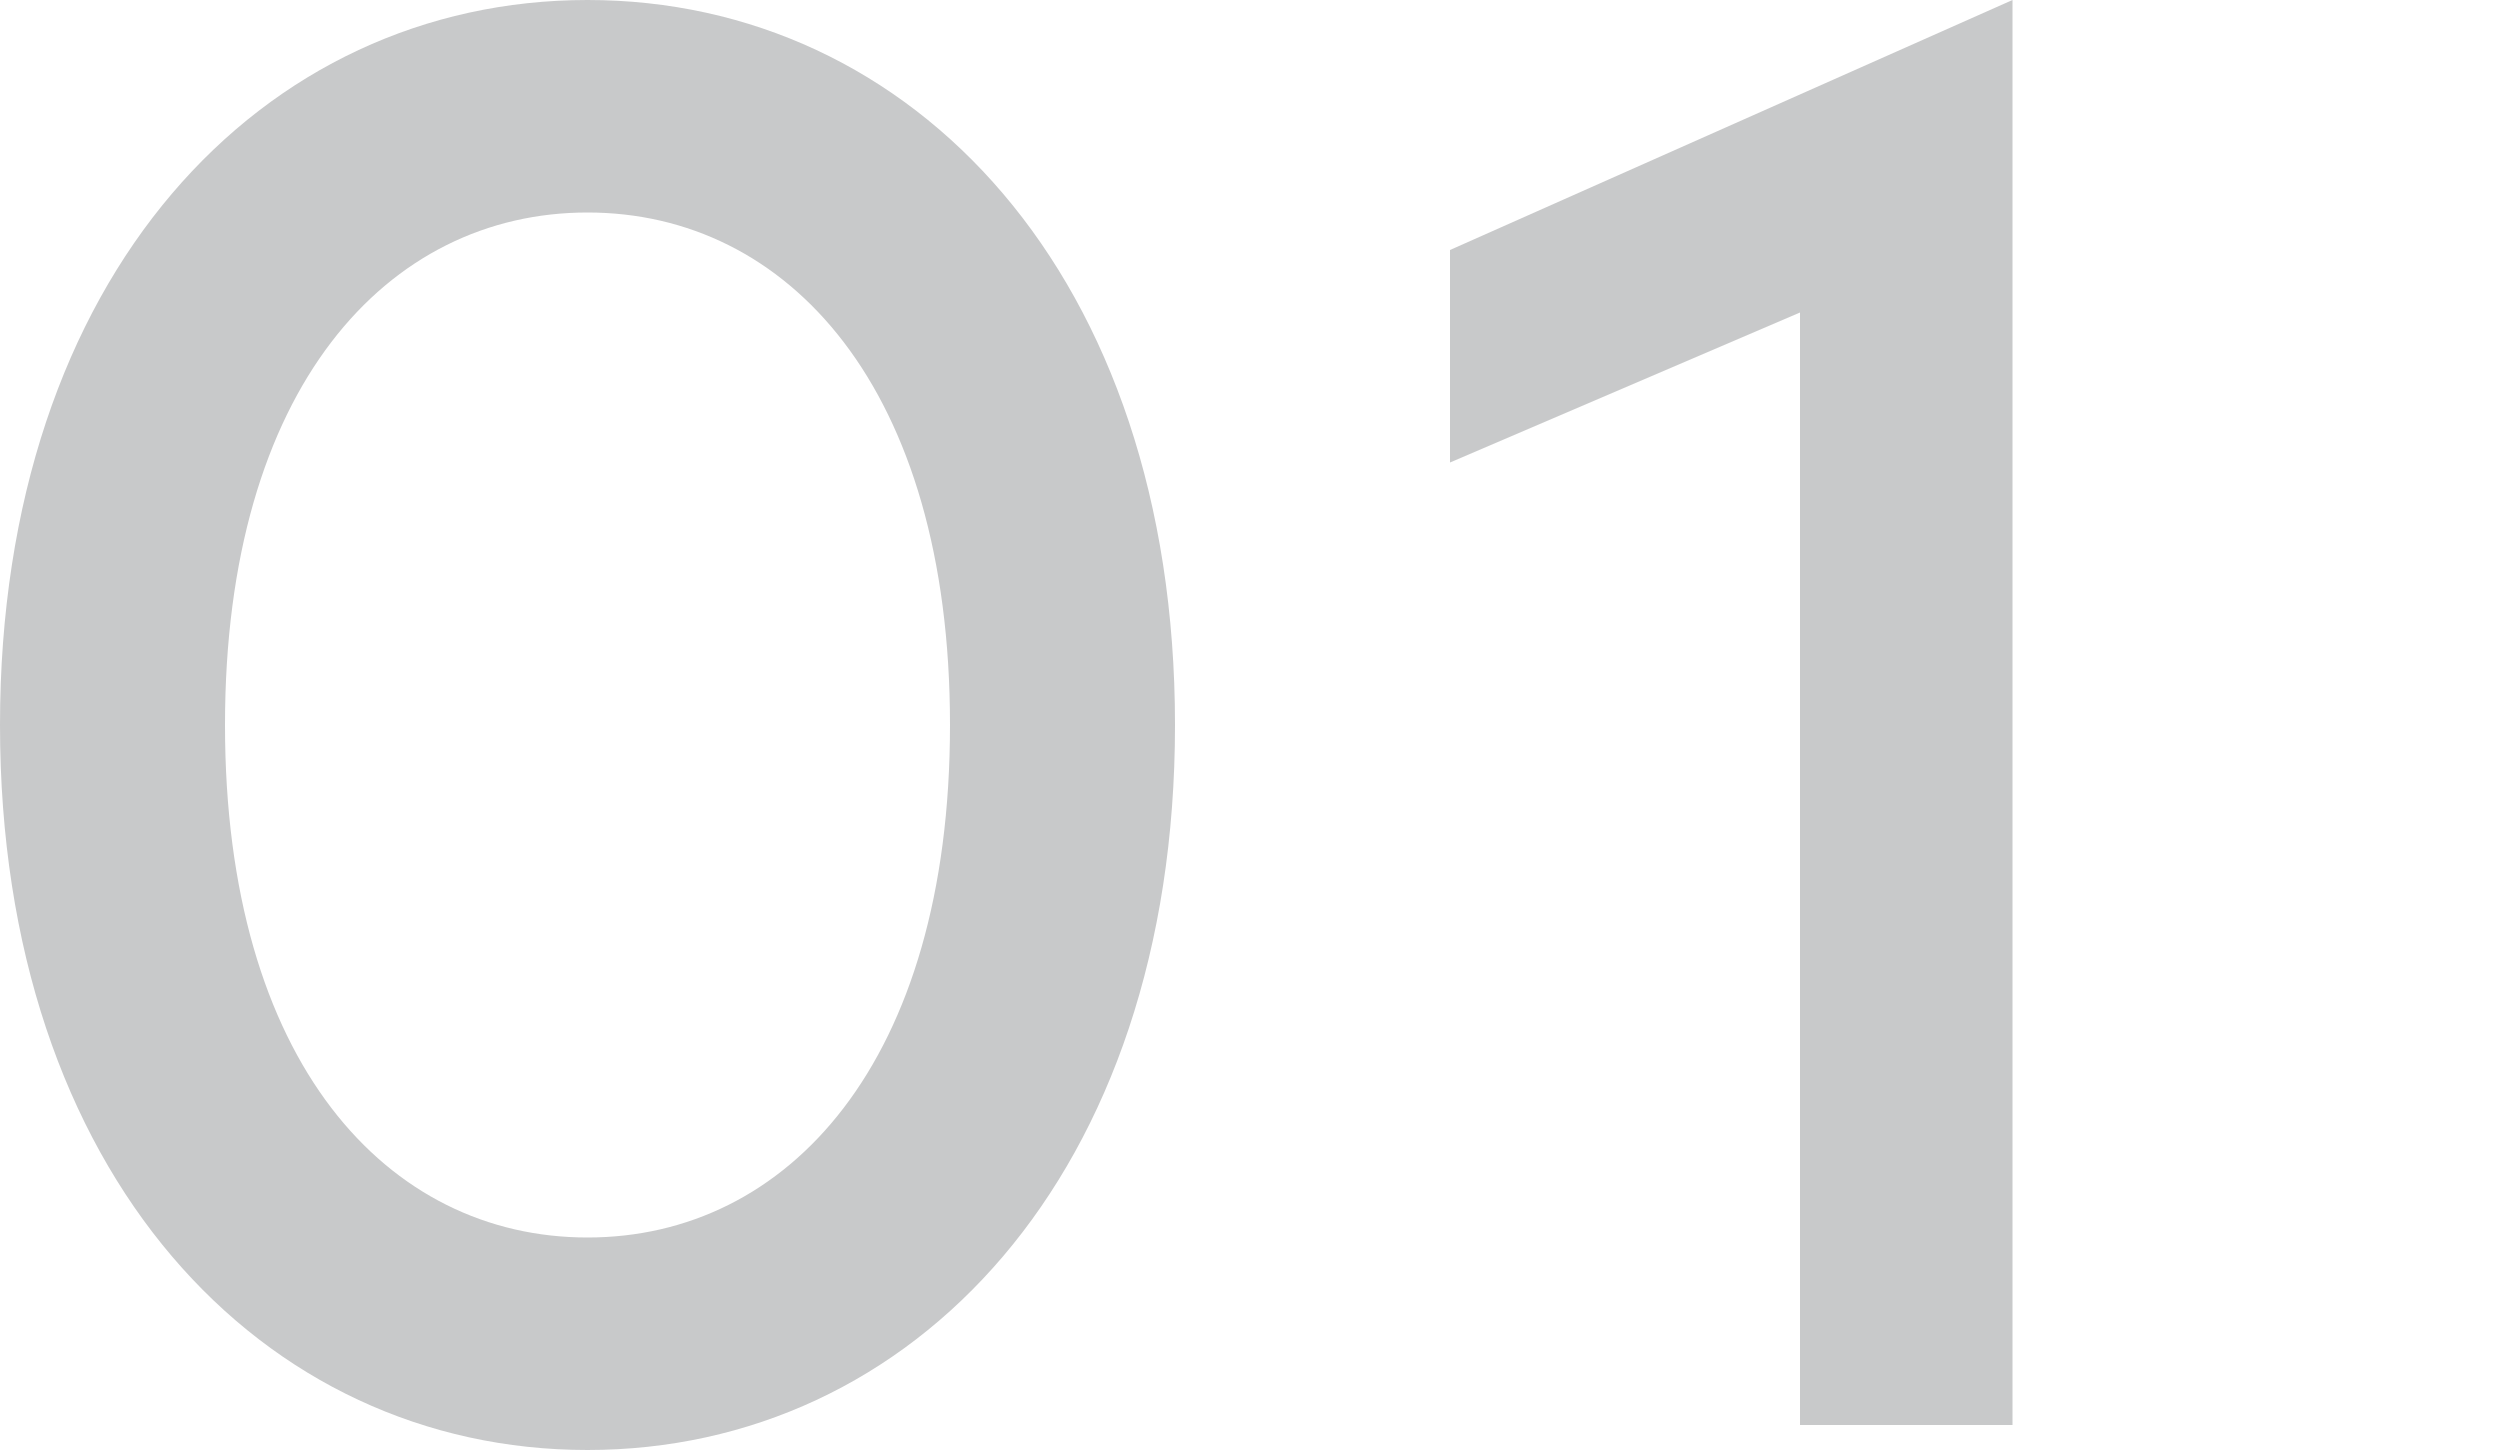 <?xml version="1.0" encoding="utf-8"?>
<!-- Generator: Adobe Illustrator 24.3.0, SVG Export Plug-In . SVG Version: 6.00 Build 0)  -->
<svg version="1.1" id="圖層_1" xmlns="http://www.w3.org/2000/svg" xmlns:xlink="http://www.w3.org/1999/xlink" x="0px" y="0px"
	 width="20px" height="11.6px" viewBox="0 0 20 11.6" style="enable-background:new 0 0 20 11.6;" xml:space="preserve">
<style type="text/css">
	.st0{fill:#C8C9CA;}
</style>
<g>
	<g>
		<path class="st0" d="M9.4,5.8c0,3.6-2.1,5.8-4.7,5.8C2.1,11.6,0,9.4,0,5.8C0,2.2,2.1,0,4.7,0C7.3,0,9.4,2.2,9.4,5.8z M1.8,5.8
			c0,2.7,1.3,4.1,2.9,4.1c1.6,0,2.9-1.4,2.9-4.1S6.3,1.7,4.7,1.7C3.1,1.7,1.8,3.1,1.8,5.8z"/>
		<path class="st0" d="M16.1,11.4h-1.7V2.5l-2.8,1.2V2L16.1,0V11.4z"/>
	</g>
</g>
</svg>
